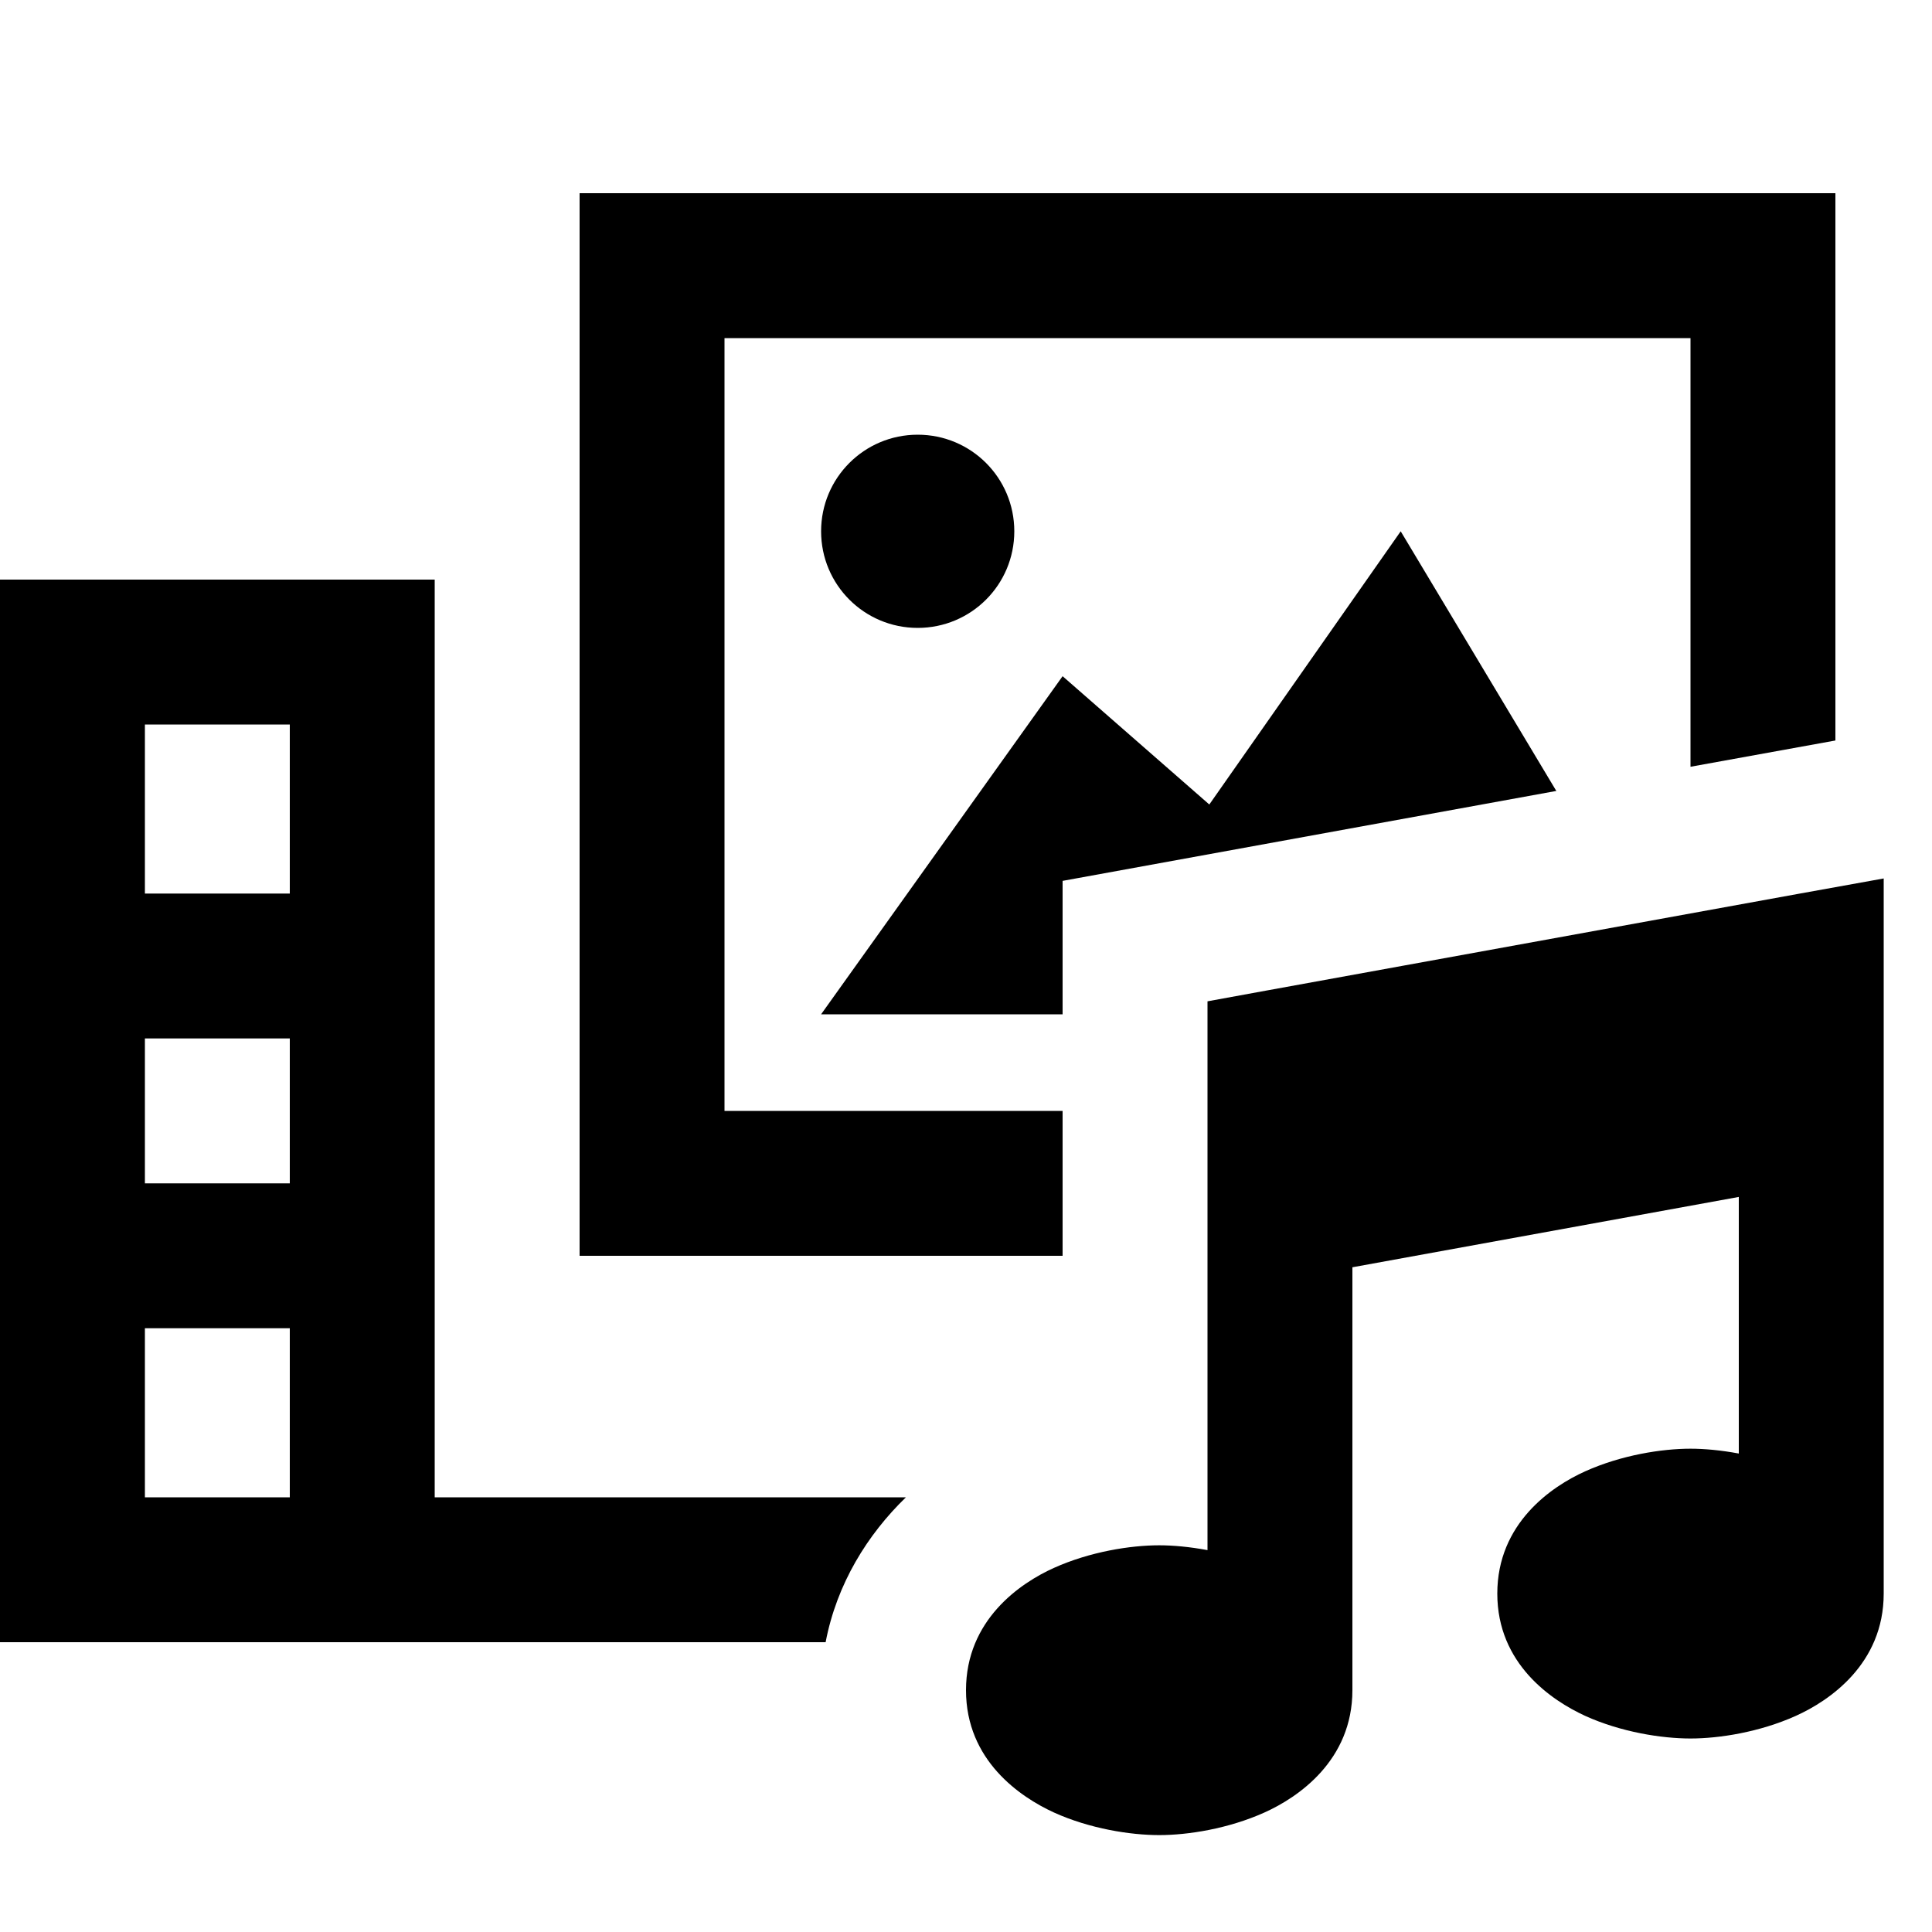<svg xmlns="http://www.w3.org/2000/svg" viewBox="0 0 640 640"><!--! Font Awesome Pro 7.1.0 by @fontawesome - https://fontawesome.com License - https://fontawesome.com/license (Commercial License) Copyright 2025 Fonticons, Inc. --><path fill="currentColor" d="M240 112L560 112L560 254L608 245.3L608 64L192 64L192 416L352 416L352 368L240 368L240 112zM144 496L144 192L0 192L0 544L273.5 544C277.2 524.6 287.4 508.3 300.1 496L144 496zM515.6 262.1L464 176L400.6 266.5L352 224L272 336L352 336L352 291.8L515.6 262zM304 208C321.7 208 336 193.7 336 176C336 158.3 321.7 144 304 144C286.3 144 272 158.3 272 176C272 193.7 286.3 208 304 208zM96 296L48 296L48 240L96 240L96 296zM96 496L48 496L48 440L96 440L96 496zM96 392L48 392L48 344L96 344L96 392zM624 319.8L624 291L595.7 296.1L419.7 328.1L400 331.7L400 513.5C394.1 512.4 388.6 511.9 384 511.9C374.5 511.9 361.1 514 349.1 519.4C338 524.4 320 536.6 320 559.9C320 583.2 338 595.3 349.1 600.4C361 605.8 374.5 607.9 384 607.9C393.5 607.9 406.9 605.8 418.9 600.4C430 595.4 448 583.2 448 559.9L448 419.8L576 396.5L576 481.5C570.1 480.4 564.6 479.9 560 479.9C550.5 479.9 537.1 482 525.1 487.4C514 492.4 496 504.6 496 527.9C496 551.2 514 563.3 525.1 568.4C537 573.8 550.5 575.9 560 575.9C569.5 575.9 582.9 573.8 594.9 568.4C606 563.4 624 551.2 624 527.9L624 319.8z"/></svg>